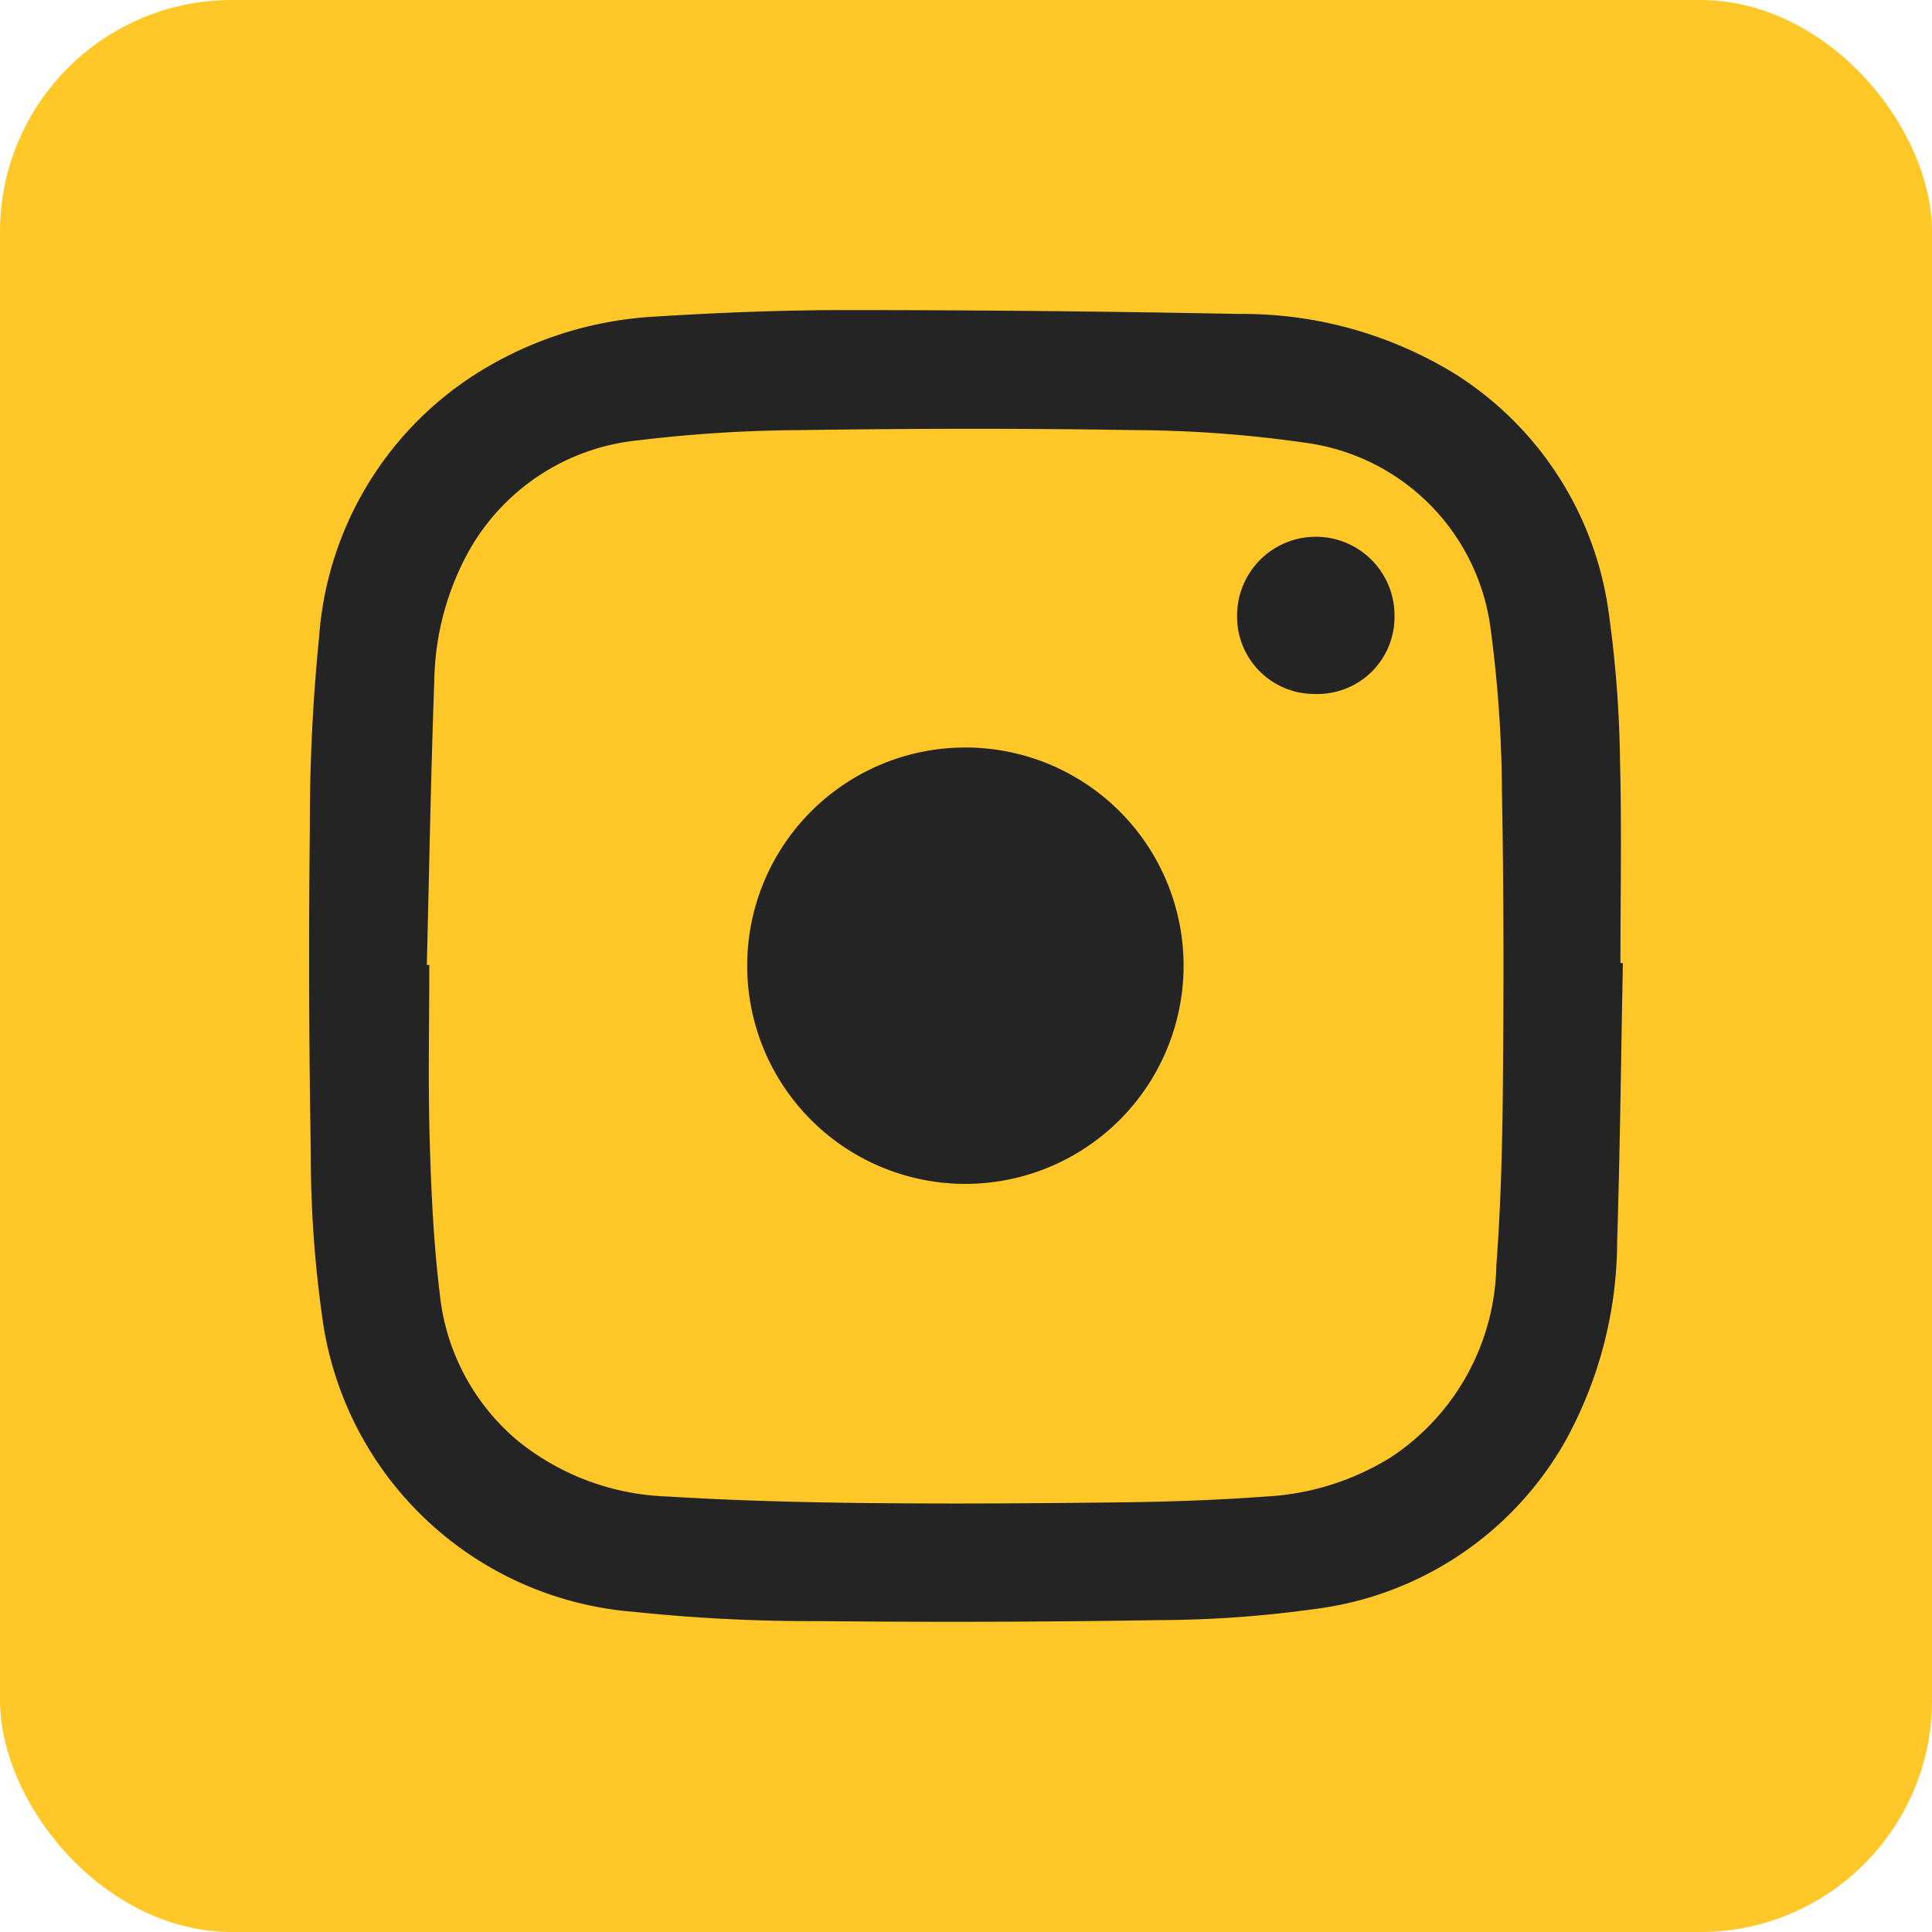 <svg xmlns="http://www.w3.org/2000/svg" width="50" height="50" viewBox="0 0 50 50">
  <g id="Group_708" data-name="Group 708" transform="translate(-1434 -7891)">
    <rect id="Rectangle_351" data-name="Rectangle 351" width="50" height="50" rx="6" transform="translate(1434 7891)" fill="#ffc828"/>
    <path id="Path_2165" data-name="Path 2165" d="M34,16.9c-.047,2.4-.073,4.8-.148,7.2a10.743,10.743,0,0,1-1.347,5.18,8.694,8.694,0,0,1-6.5,4.339,29.847,29.847,0,0,1-4.032.285q-4.4.071-8.8.025a43.77,43.77,0,0,1-4.769-.24A8.832,8.832,0,0,1,.331,26a30,30,0,0,1-.288-4.2q-.072-4.217-.024-8.436a48.154,48.154,0,0,1,.239-4.9A8.819,8.819,0,0,1,4.737,1.4,9.649,9.649,0,0,1,8.969.167C10.6.065,12.24,0,13.876,0q5.1,0,10.194.1A10.5,10.5,0,0,1,29.686,1.67a8.693,8.693,0,0,1,3.959,6.248,30.066,30.066,0,0,1,.281,3.767c.046,1.737.011,3.476.011,5.214H34m-30.955.05H3.11c0,1.506-.033,3.012.01,4.516.038,1.336.1,2.677.262,4a5.724,5.724,0,0,0,2.052,3.825,6.5,6.5,0,0,0,3.86,1.415c1.721.106,3.448.151,5.172.169,2.213.023,4.427.008,6.641-.02,1.216-.015,2.434-.059,3.646-.149a6.8,6.8,0,0,0,3.257-1.025,6.074,6.074,0,0,0,2.715-4.958c.119-1.564.156-3.137.17-4.707.022-2.512.023-5.026-.025-7.537a32.638,32.638,0,0,0-.285-4.165A5.579,5.579,0,0,0,25.8,3.436a32.034,32.034,0,0,0-4.491-.33c-2.866-.049-5.734-.041-8.6,0a36.453,36.453,0,0,0-4.168.262,5.671,5.671,0,0,0-4.368,2.8A7.146,7.146,0,0,0,3.24,9.584c-.09,2.454-.132,4.91-.194,7.366" transform="translate(1442 7899.025)" fill="#242424"/>
    <path id="Path_2166" data-name="Path 2166" d="M75.816,66.865m-3.09.031a5.647,5.647,0,1,0-5.688,5.613A5.65,5.65,0,0,0,72.726,66.9" transform="translate(1391.905 7849.13)" fill="#242424"/>
    <path id="Path_2167" data-name="Path 2167" d="M171.547,45.442a2,2,0,0,1-2.019-2.052,2.037,2.037,0,1,1,4.074.041,1.993,1.993,0,0,1-2.055,2.011" transform="translate(1296.488 7863.518)" fill="#242424"/>
    <rect id="Rectangle_353" data-name="Rectangle 353" width="34" height="33.95" transform="translate(1442 7899.025)" fill="none"/>
  </g>
</svg>
